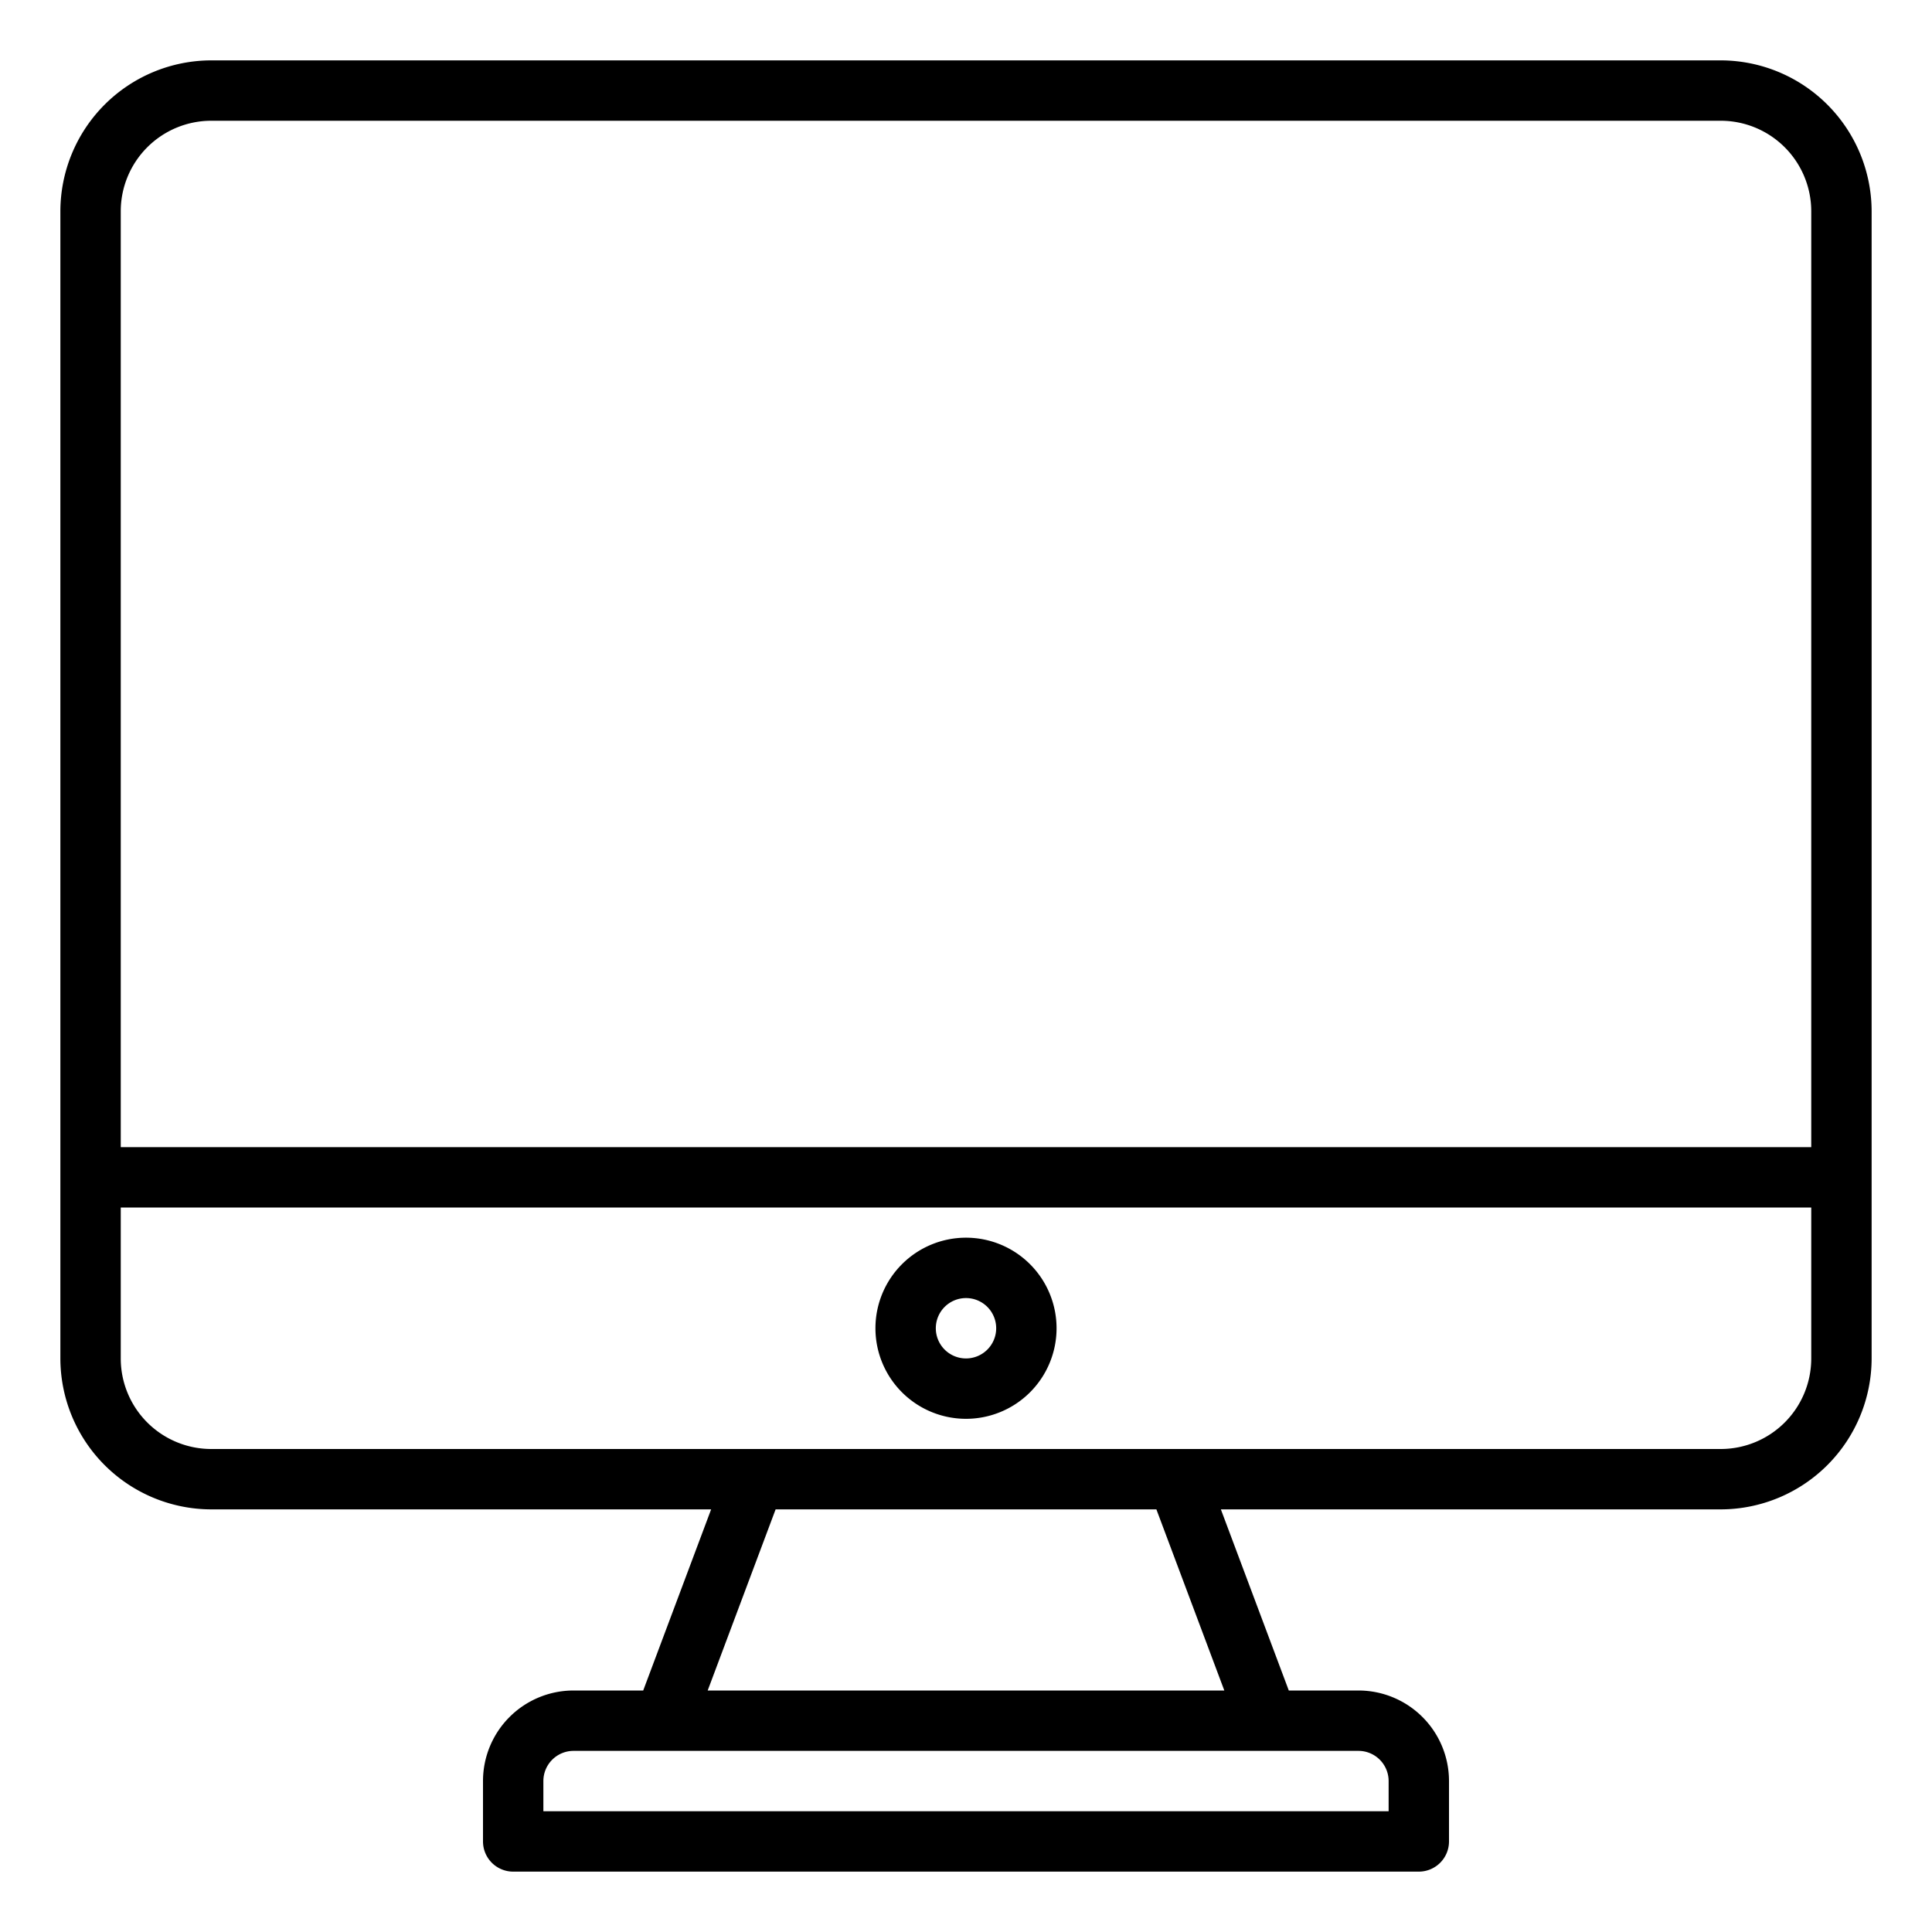 <?xml version="1.0" encoding="UTF-8"?> <svg xmlns="http://www.w3.org/2000/svg" viewBox="0 0 64 64" width="512" height="512"> <g id="Computer"> <path d="M57,2H7A5.006,5.006,0,0,0,2,7V45a5.006,5.006,0,0,0,5,5H23.557l-2.25,6H19a3,3,0,0,0-3,3v2a1,1,0,0,0,1,1H47a1,1,0,0,0,1-1V59a3,3,0,0,0-3-3H42.693l-2.25-6H57a5.006,5.006,0,0,0,5-5V7A5.006,5.006,0,0,0,57,2ZM7,4H57a3,3,0,0,1,3,3V38H4V7A3,3,0,0,1,7,4ZM46,59v1H18V59a1,1,0,0,1,1-1H45A1,1,0,0,1,46,59Zm-5.443-3H23.443l2.25-6H38.307ZM57,48H7a3,3,0,0,1-3-3V40H60v5A3,3,0,0,1,57,48Z"></path> <path d="M32,41a3,3,0,1,0,3,3A3,3,0,0,0,32,41Zm0,4a1,1,0,1,1,1-1A1,1,0,0,1,32,45Z"></path> </g> </svg> 